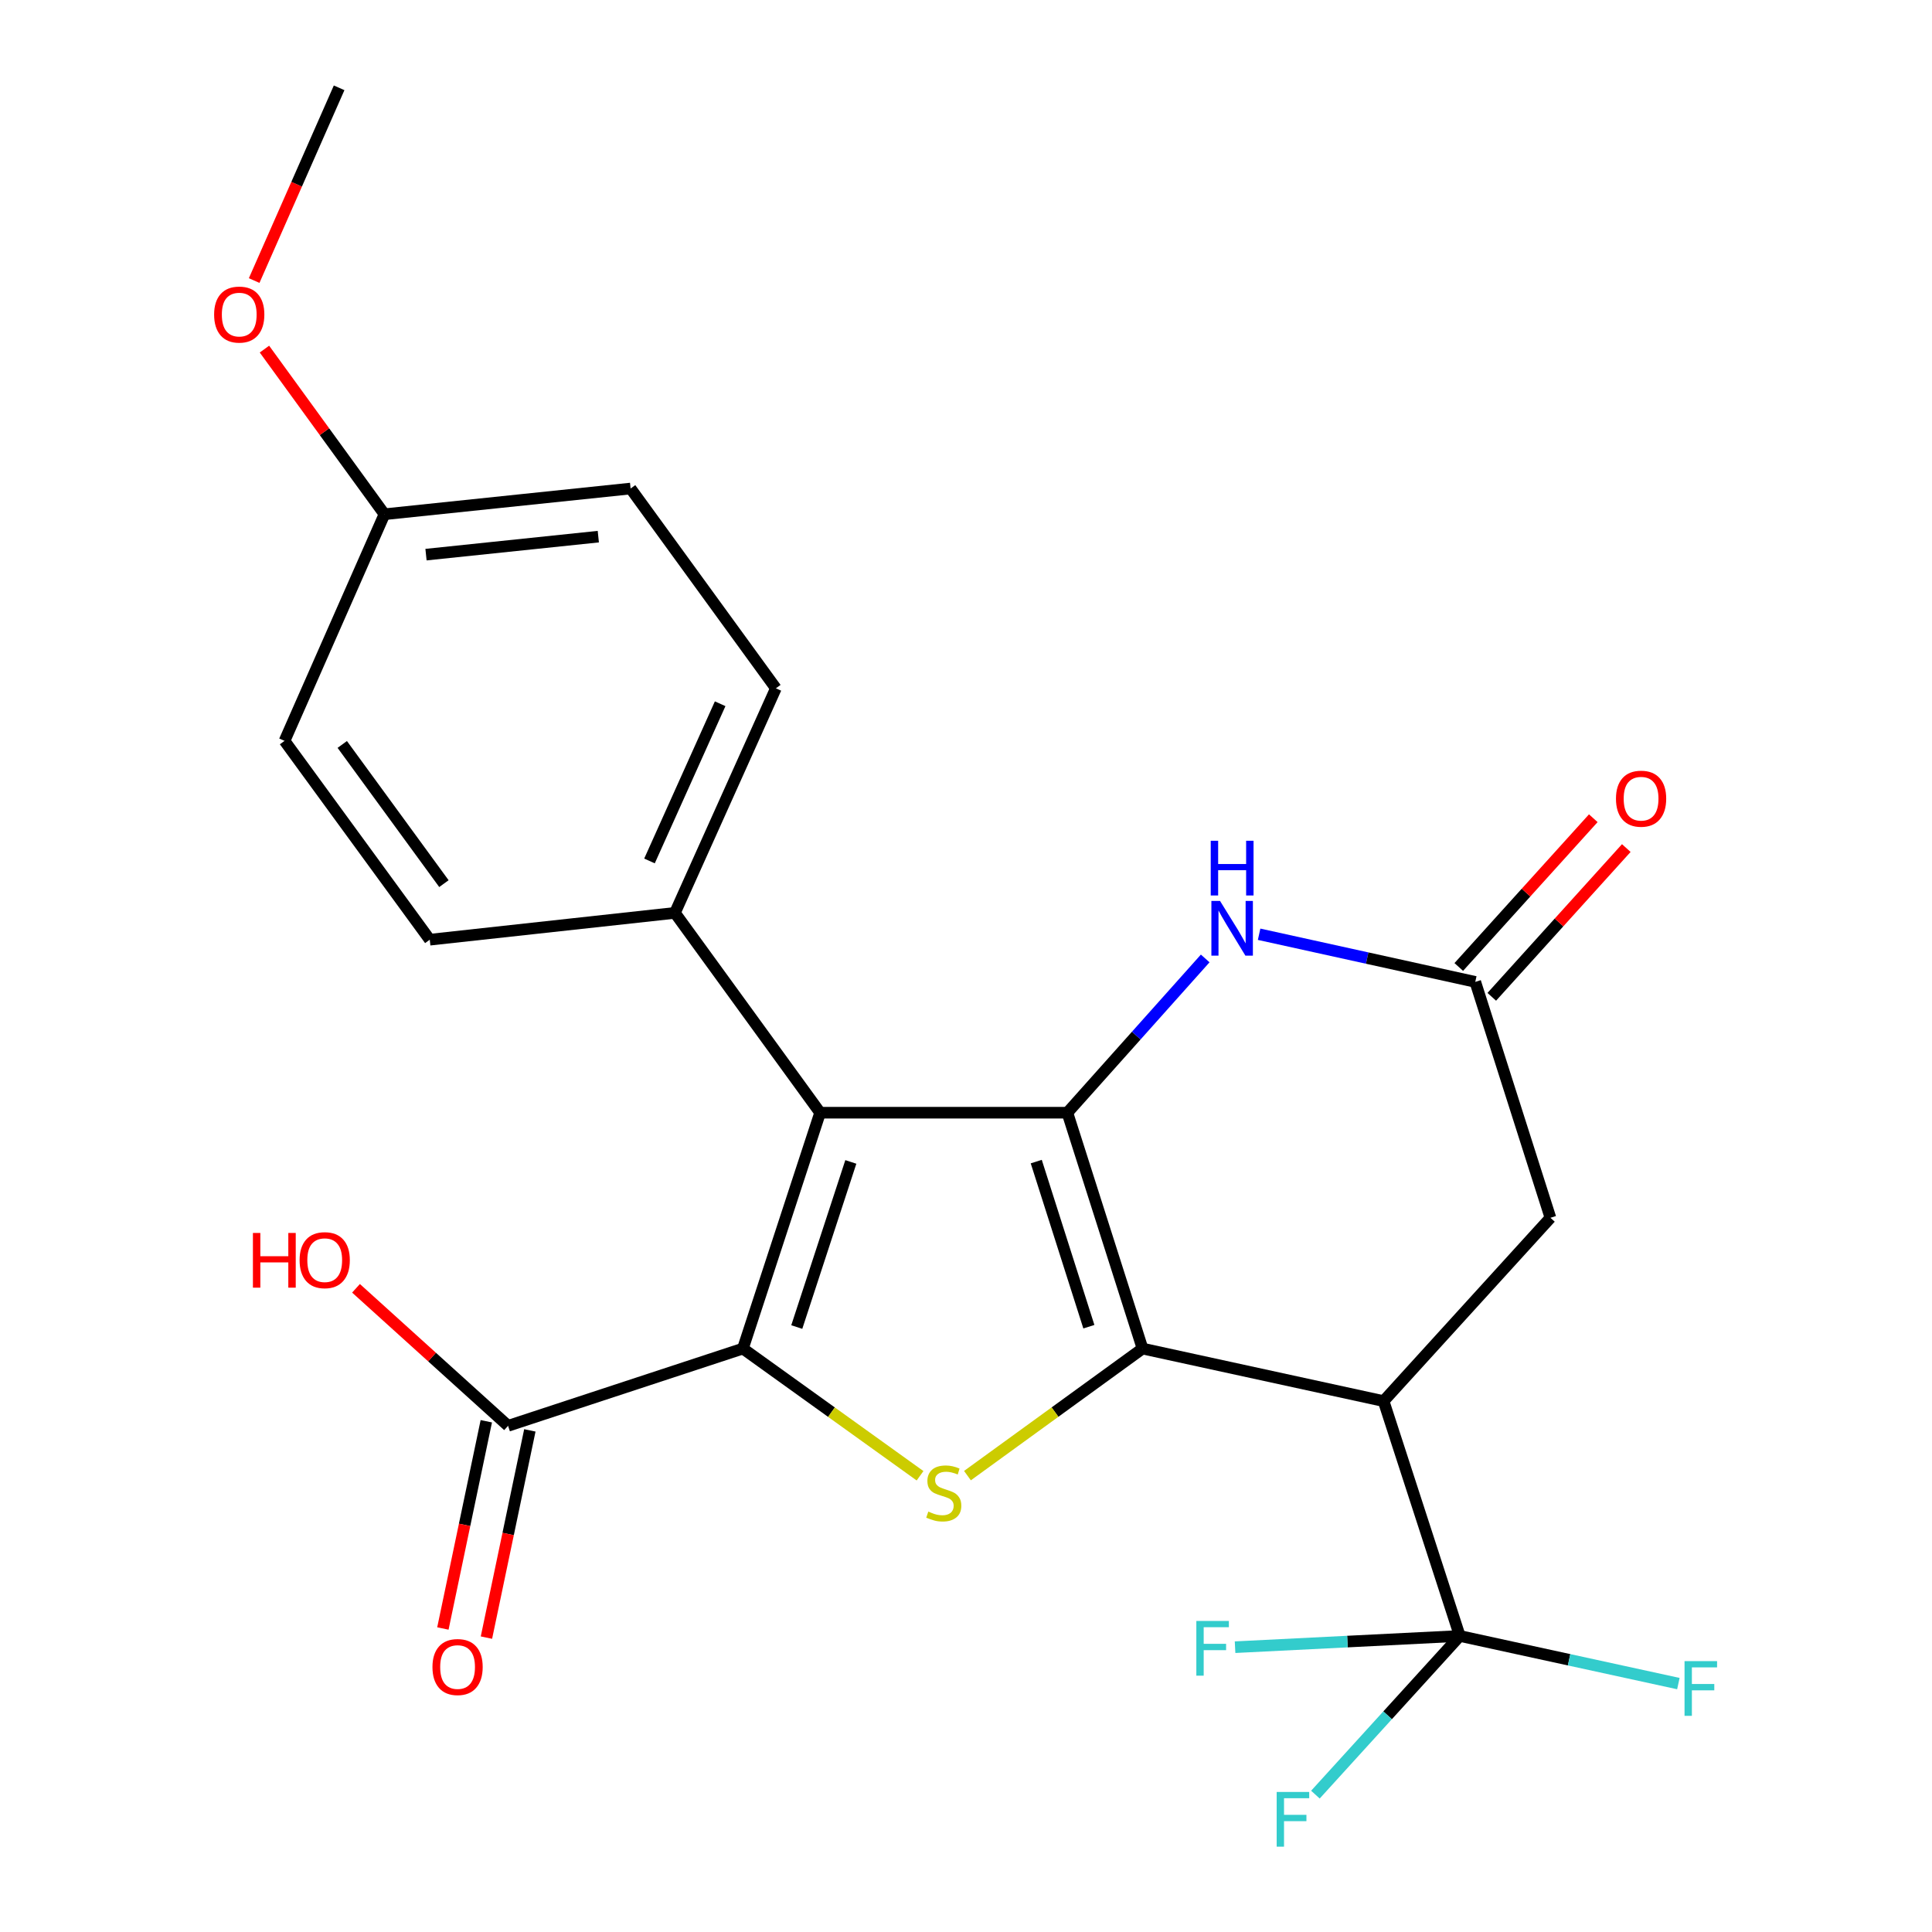<?xml version='1.0' encoding='iso-8859-1'?>
<svg version='1.1' baseProfile='full'
              xmlns='http://www.w3.org/2000/svg'
                      xmlns:rdkit='http://www.rdkit.org/xml'
                      xmlns:xlink='http://www.w3.org/1999/xlink'
                  xml:space='preserve'
width='1000px' height='1000px' viewBox='0 0 1000 1000'>
<!-- END OF HEADER -->
<rect style='opacity:1.0;fill:#FFFFFF;stroke:none' width='1000' height='1000' x='0' y='0'> </rect>
<path class='bond-0' d='M 591.373,698.019 L 552.466,575.935' style='fill:none;fill-rule:evenodd;stroke:#000000;stroke-width:6px;stroke-linecap:butt;stroke-linejoin:miter;stroke-opacity:1' />
<path class='bond-0' d='M 563.595,686.699 L 536.359,601.241' style='fill:none;fill-rule:evenodd;stroke:#000000;stroke-width:6px;stroke-linecap:butt;stroke-linejoin:miter;stroke-opacity:1' />
<path class='bond-3' d='M 591.373,698.019 L 546.062,730.899' style='fill:none;fill-rule:evenodd;stroke:#000000;stroke-width:6px;stroke-linecap:butt;stroke-linejoin:miter;stroke-opacity:1' />
<path class='bond-3' d='M 546.062,730.899 L 500.752,763.779' style='fill:none;fill-rule:evenodd;stroke:#CCCC00;stroke-width:6px;stroke-linecap:butt;stroke-linejoin:miter;stroke-opacity:1' />
<path class='bond-4' d='M 591.373,698.019 L 716.144,725.207' style='fill:none;fill-rule:evenodd;stroke:#000000;stroke-width:6px;stroke-linecap:butt;stroke-linejoin:miter;stroke-opacity:1' />
<path class='bond-2' d='M 552.466,575.935 L 424.496,575.935' style='fill:none;fill-rule:evenodd;stroke:#000000;stroke-width:6px;stroke-linecap:butt;stroke-linejoin:miter;stroke-opacity:1' />
<path class='bond-5' d='M 552.466,575.935 L 588.139,536.012' style='fill:none;fill-rule:evenodd;stroke:#000000;stroke-width:6px;stroke-linecap:butt;stroke-linejoin:miter;stroke-opacity:1' />
<path class='bond-5' d='M 588.139,536.012 L 623.813,496.089' style='fill:none;fill-rule:evenodd;stroke:#0000FF;stroke-width:6px;stroke-linecap:butt;stroke-linejoin:miter;stroke-opacity:1' />
<path class='bond-1' d='M 384.527,698.019 L 430.37,730.938' style='fill:none;fill-rule:evenodd;stroke:#000000;stroke-width:6px;stroke-linecap:butt;stroke-linejoin:miter;stroke-opacity:1' />
<path class='bond-1' d='M 430.37,730.938 L 476.214,763.857' style='fill:none;fill-rule:evenodd;stroke:#CCCC00;stroke-width:6px;stroke-linecap:butt;stroke-linejoin:miter;stroke-opacity:1' />
<path class='bond-8' d='M 384.527,698.019 L 262.98,738.002' style='fill:none;fill-rule:evenodd;stroke:#000000;stroke-width:6px;stroke-linecap:butt;stroke-linejoin:miter;stroke-opacity:1' />
<path class='bond-24' d='M 384.527,698.019 L 424.496,575.935' style='fill:none;fill-rule:evenodd;stroke:#000000;stroke-width:6px;stroke-linecap:butt;stroke-linejoin:miter;stroke-opacity:1' />
<path class='bond-24' d='M 412.409,686.872 L 440.388,601.413' style='fill:none;fill-rule:evenodd;stroke:#000000;stroke-width:6px;stroke-linecap:butt;stroke-linejoin:miter;stroke-opacity:1' />
<path class='bond-10' d='M 424.496,575.935 L 349.342,472.505' style='fill:none;fill-rule:evenodd;stroke:#000000;stroke-width:6px;stroke-linecap:butt;stroke-linejoin:miter;stroke-opacity:1' />
<path class='bond-6' d='M 716.144,725.207 L 755.589,846.767' style='fill:none;fill-rule:evenodd;stroke:#000000;stroke-width:6px;stroke-linecap:butt;stroke-linejoin:miter;stroke-opacity:1' />
<path class='bond-9' d='M 716.144,725.207 L 802.506,630.324' style='fill:none;fill-rule:evenodd;stroke:#000000;stroke-width:6px;stroke-linecap:butt;stroke-linejoin:miter;stroke-opacity:1' />
<path class='bond-25' d='M 651.715,483.566 L 707.657,495.897' style='fill:none;fill-rule:evenodd;stroke:#0000FF;stroke-width:6px;stroke-linecap:butt;stroke-linejoin:miter;stroke-opacity:1' />
<path class='bond-25' d='M 707.657,495.897 L 763.599,508.227' style='fill:none;fill-rule:evenodd;stroke:#000000;stroke-width:6px;stroke-linecap:butt;stroke-linejoin:miter;stroke-opacity:1' />
<path class='bond-13' d='M 755.589,846.767 L 718.222,887.832' style='fill:none;fill-rule:evenodd;stroke:#000000;stroke-width:6px;stroke-linecap:butt;stroke-linejoin:miter;stroke-opacity:1' />
<path class='bond-13' d='M 718.222,887.832 L 680.855,928.897' style='fill:none;fill-rule:evenodd;stroke:#33CCCC;stroke-width:6px;stroke-linecap:butt;stroke-linejoin:miter;stroke-opacity:1' />
<path class='bond-14' d='M 755.589,846.767 L 812.156,859.095' style='fill:none;fill-rule:evenodd;stroke:#000000;stroke-width:6px;stroke-linecap:butt;stroke-linejoin:miter;stroke-opacity:1' />
<path class='bond-14' d='M 812.156,859.095 L 868.723,871.424' style='fill:none;fill-rule:evenodd;stroke:#33CCCC;stroke-width:6px;stroke-linecap:butt;stroke-linejoin:miter;stroke-opacity:1' />
<path class='bond-15' d='M 755.589,846.767 L 697.429,849.675' style='fill:none;fill-rule:evenodd;stroke:#000000;stroke-width:6px;stroke-linecap:butt;stroke-linejoin:miter;stroke-opacity:1' />
<path class='bond-15' d='M 697.429,849.675 L 639.268,852.583' style='fill:none;fill-rule:evenodd;stroke:#33CCCC;stroke-width:6px;stroke-linecap:butt;stroke-linejoin:miter;stroke-opacity:1' />
<path class='bond-7' d='M 763.599,508.227 L 802.506,630.324' style='fill:none;fill-rule:evenodd;stroke:#000000;stroke-width:6px;stroke-linecap:butt;stroke-linejoin:miter;stroke-opacity:1' />
<path class='bond-11' d='M 772.139,515.951 L 806.952,477.453' style='fill:none;fill-rule:evenodd;stroke:#000000;stroke-width:6px;stroke-linecap:butt;stroke-linejoin:miter;stroke-opacity:1' />
<path class='bond-11' d='M 806.952,477.453 L 841.765,438.955' style='fill:none;fill-rule:evenodd;stroke:#FF0000;stroke-width:6px;stroke-linecap:butt;stroke-linejoin:miter;stroke-opacity:1' />
<path class='bond-11' d='M 755.058,500.504 L 789.871,462.006' style='fill:none;fill-rule:evenodd;stroke:#000000;stroke-width:6px;stroke-linecap:butt;stroke-linejoin:miter;stroke-opacity:1' />
<path class='bond-11' d='M 789.871,462.006 L 824.683,423.509' style='fill:none;fill-rule:evenodd;stroke:#FF0000;stroke-width:6px;stroke-linecap:butt;stroke-linejoin:miter;stroke-opacity:1' />
<path class='bond-12' d='M 251.71,735.64 L 240.474,789.272' style='fill:none;fill-rule:evenodd;stroke:#000000;stroke-width:6px;stroke-linecap:butt;stroke-linejoin:miter;stroke-opacity:1' />
<path class='bond-12' d='M 240.474,789.272 L 229.238,842.904' style='fill:none;fill-rule:evenodd;stroke:#FF0000;stroke-width:6px;stroke-linecap:butt;stroke-linejoin:miter;stroke-opacity:1' />
<path class='bond-12' d='M 274.25,740.363 L 263.015,793.995' style='fill:none;fill-rule:evenodd;stroke:#000000;stroke-width:6px;stroke-linecap:butt;stroke-linejoin:miter;stroke-opacity:1' />
<path class='bond-12' d='M 263.015,793.995 L 251.779,847.626' style='fill:none;fill-rule:evenodd;stroke:#FF0000;stroke-width:6px;stroke-linecap:butt;stroke-linejoin:miter;stroke-opacity:1' />
<path class='bond-18' d='M 262.98,738.002 L 223.625,702.413' style='fill:none;fill-rule:evenodd;stroke:#000000;stroke-width:6px;stroke-linecap:butt;stroke-linejoin:miter;stroke-opacity:1' />
<path class='bond-18' d='M 223.625,702.413 L 184.27,666.825' style='fill:none;fill-rule:evenodd;stroke:#FF0000;stroke-width:6px;stroke-linecap:butt;stroke-linejoin:miter;stroke-opacity:1' />
<path class='bond-16' d='M 349.342,472.505 L 401.594,356.268' style='fill:none;fill-rule:evenodd;stroke:#000000;stroke-width:6px;stroke-linecap:butt;stroke-linejoin:miter;stroke-opacity:1' />
<path class='bond-16' d='M 336.175,445.627 L 372.751,364.261' style='fill:none;fill-rule:evenodd;stroke:#000000;stroke-width:6px;stroke-linecap:butt;stroke-linejoin:miter;stroke-opacity:1' />
<path class='bond-17' d='M 349.342,472.505 L 222.447,486.387' style='fill:none;fill-rule:evenodd;stroke:#000000;stroke-width:6px;stroke-linecap:butt;stroke-linejoin:miter;stroke-opacity:1' />
<path class='bond-21' d='M 401.594,356.268 L 326.402,252.864' style='fill:none;fill-rule:evenodd;stroke:#000000;stroke-width:6px;stroke-linecap:butt;stroke-linejoin:miter;stroke-opacity:1' />
<path class='bond-20' d='M 222.447,486.387 L 147.28,383.469' style='fill:none;fill-rule:evenodd;stroke:#000000;stroke-width:6px;stroke-linecap:butt;stroke-linejoin:miter;stroke-opacity:1' />
<path class='bond-20' d='M 229.77,457.367 L 177.153,385.324' style='fill:none;fill-rule:evenodd;stroke:#000000;stroke-width:6px;stroke-linecap:butt;stroke-linejoin:miter;stroke-opacity:1' />
<path class='bond-19' d='M 198.995,266.17 L 147.28,383.469' style='fill:none;fill-rule:evenodd;stroke:#000000;stroke-width:6px;stroke-linecap:butt;stroke-linejoin:miter;stroke-opacity:1' />
<path class='bond-22' d='M 198.995,266.17 L 167.937,223.434' style='fill:none;fill-rule:evenodd;stroke:#000000;stroke-width:6px;stroke-linecap:butt;stroke-linejoin:miter;stroke-opacity:1' />
<path class='bond-22' d='M 167.937,223.434 L 136.878,180.697' style='fill:none;fill-rule:evenodd;stroke:#FF0000;stroke-width:6px;stroke-linecap:butt;stroke-linejoin:miter;stroke-opacity:1' />
<path class='bond-26' d='M 198.995,266.17 L 326.402,252.864' style='fill:none;fill-rule:evenodd;stroke:#000000;stroke-width:6px;stroke-linecap:butt;stroke-linejoin:miter;stroke-opacity:1' />
<path class='bond-26' d='M 220.499,287.08 L 309.683,277.765' style='fill:none;fill-rule:evenodd;stroke:#000000;stroke-width:6px;stroke-linecap:butt;stroke-linejoin:miter;stroke-opacity:1' />
<path class='bond-23' d='M 131.553,145.216 L 153.542,95.335' style='fill:none;fill-rule:evenodd;stroke:#FF0000;stroke-width:6px;stroke-linecap:butt;stroke-linejoin:miter;stroke-opacity:1' />
<path class='bond-23' d='M 153.542,95.335 L 175.53,45.455' style='fill:none;fill-rule:evenodd;stroke:#000000;stroke-width:6px;stroke-linecap:butt;stroke-linejoin:miter;stroke-opacity:1' />
<path  class='atom-4' d='M 480.494 782.394
Q 480.814 782.514, 482.134 783.074
Q 483.454 783.634, 484.894 783.994
Q 486.374 784.314, 487.814 784.314
Q 490.494 784.314, 492.054 783.034
Q 493.614 781.714, 493.614 779.434
Q 493.614 777.874, 492.814 776.914
Q 492.054 775.954, 490.854 775.434
Q 489.654 774.914, 487.654 774.314
Q 485.134 773.554, 483.614 772.834
Q 482.134 772.114, 481.054 770.594
Q 480.014 769.074, 480.014 766.514
Q 480.014 762.954, 482.414 760.754
Q 484.854 758.554, 489.654 758.554
Q 492.934 758.554, 496.654 760.114
L 495.734 763.194
Q 492.334 761.794, 489.774 761.794
Q 487.014 761.794, 485.494 762.954
Q 483.974 764.074, 484.014 766.034
Q 484.014 767.554, 484.774 768.474
Q 485.574 769.394, 486.694 769.914
Q 487.854 770.434, 489.774 771.034
Q 492.334 771.834, 493.854 772.634
Q 495.374 773.434, 496.454 775.074
Q 497.574 776.674, 497.574 779.434
Q 497.574 783.354, 494.934 785.474
Q 492.334 787.554, 487.974 787.554
Q 485.454 787.554, 483.534 786.994
Q 481.654 786.474, 479.414 785.554
L 480.494 782.394
' fill='#CCCC00'/>
<path  class='atom-6' d='M 631.493 466.329
L 640.773 481.329
Q 641.693 482.809, 643.173 485.489
Q 644.653 488.169, 644.733 488.329
L 644.733 466.329
L 648.493 466.329
L 648.493 494.649
L 644.613 494.649
L 634.653 478.249
Q 633.493 476.329, 632.253 474.129
Q 631.053 471.929, 630.693 471.249
L 630.693 494.649
L 627.013 494.649
L 627.013 466.329
L 631.493 466.329
' fill='#0000FF'/>
<path  class='atom-6' d='M 626.673 435.177
L 630.513 435.177
L 630.513 447.217
L 644.993 447.217
L 644.993 435.177
L 648.833 435.177
L 648.833 463.497
L 644.993 463.497
L 644.993 450.417
L 630.513 450.417
L 630.513 463.497
L 626.673 463.497
L 626.673 435.177
' fill='#0000FF'/>
<path  class='atom-12' d='M 836.423 413.399
Q 836.423 406.599, 839.783 402.799
Q 843.143 398.999, 849.423 398.999
Q 855.703 398.999, 859.063 402.799
Q 862.423 406.599, 862.423 413.399
Q 862.423 420.279, 859.023 424.199
Q 855.623 428.079, 849.423 428.079
Q 843.183 428.079, 839.783 424.199
Q 836.423 420.319, 836.423 413.399
M 849.423 424.879
Q 853.743 424.879, 856.063 421.999
Q 858.423 419.079, 858.423 413.399
Q 858.423 407.839, 856.063 405.039
Q 853.743 402.199, 849.423 402.199
Q 845.103 402.199, 842.743 404.999
Q 840.423 407.799, 840.423 413.399
Q 840.423 419.119, 842.743 421.999
Q 845.103 424.879, 849.423 424.879
' fill='#FF0000'/>
<path  class='atom-13' d='M 223.841 862.852
Q 223.841 856.052, 227.201 852.252
Q 230.561 848.452, 236.841 848.452
Q 243.121 848.452, 246.481 852.252
Q 249.841 856.052, 249.841 862.852
Q 249.841 869.732, 246.441 873.652
Q 243.041 877.532, 236.841 877.532
Q 230.601 877.532, 227.201 873.652
Q 223.841 869.772, 223.841 862.852
M 236.841 874.332
Q 241.161 874.332, 243.481 871.452
Q 245.841 868.532, 245.841 862.852
Q 245.841 857.292, 243.481 854.492
Q 241.161 851.652, 236.841 851.652
Q 232.521 851.652, 230.161 854.452
Q 227.841 857.252, 227.841 862.852
Q 227.841 868.572, 230.161 871.452
Q 232.521 874.332, 236.841 874.332
' fill='#FF0000'/>
<path  class='atom-14' d='M 660.807 927.515
L 677.647 927.515
L 677.647 930.755
L 664.607 930.755
L 664.607 939.355
L 676.207 939.355
L 676.207 942.635
L 664.607 942.635
L 664.607 955.835
L 660.807 955.835
L 660.807 927.515
' fill='#33CCCC'/>
<path  class='atom-15' d='M 871.914 859.795
L 888.754 859.795
L 888.754 863.035
L 875.714 863.035
L 875.714 871.635
L 887.314 871.635
L 887.314 874.915
L 875.714 874.915
L 875.714 888.115
L 871.914 888.115
L 871.914 859.795
' fill='#33CCCC'/>
<path  class='atom-16' d='M 619.225 839.004
L 636.065 839.004
L 636.065 842.244
L 623.025 842.244
L 623.025 850.844
L 634.625 850.844
L 634.625 854.124
L 623.025 854.124
L 623.025 867.324
L 619.225 867.324
L 619.225 839.004
' fill='#33CCCC'/>
<path  class='atom-19' d='M 130.911 638.177
L 134.751 638.177
L 134.751 650.217
L 149.231 650.217
L 149.231 638.177
L 153.071 638.177
L 153.071 666.497
L 149.231 666.497
L 149.231 653.417
L 134.751 653.417
L 134.751 666.497
L 130.911 666.497
L 130.911 638.177
' fill='#FF0000'/>
<path  class='atom-19' d='M 155.071 652.257
Q 155.071 645.457, 158.431 641.657
Q 161.791 637.857, 168.071 637.857
Q 174.351 637.857, 177.711 641.657
Q 181.071 645.457, 181.071 652.257
Q 181.071 659.137, 177.671 663.057
Q 174.271 666.937, 168.071 666.937
Q 161.831 666.937, 158.431 663.057
Q 155.071 659.177, 155.071 652.257
M 168.071 663.737
Q 172.391 663.737, 174.711 660.857
Q 177.071 657.937, 177.071 652.257
Q 177.071 646.697, 174.711 643.897
Q 172.391 641.057, 168.071 641.057
Q 163.751 641.057, 161.391 643.857
Q 159.071 646.657, 159.071 652.257
Q 159.071 657.977, 161.391 660.857
Q 163.751 663.737, 168.071 663.737
' fill='#FF0000'/>
<path  class='atom-23' d='M 110.828 162.821
Q 110.828 156.021, 114.188 152.221
Q 117.548 148.421, 123.828 148.421
Q 130.108 148.421, 133.468 152.221
Q 136.828 156.021, 136.828 162.821
Q 136.828 169.701, 133.428 173.621
Q 130.028 177.501, 123.828 177.501
Q 117.588 177.501, 114.188 173.621
Q 110.828 169.741, 110.828 162.821
M 123.828 174.301
Q 128.148 174.301, 130.468 171.421
Q 132.828 168.501, 132.828 162.821
Q 132.828 157.261, 130.468 154.461
Q 128.148 151.621, 123.828 151.621
Q 119.508 151.621, 117.148 154.421
Q 114.828 157.221, 114.828 162.821
Q 114.828 168.541, 117.148 171.421
Q 119.508 174.301, 123.828 174.301
' fill='#FF0000'/>
</svg>
